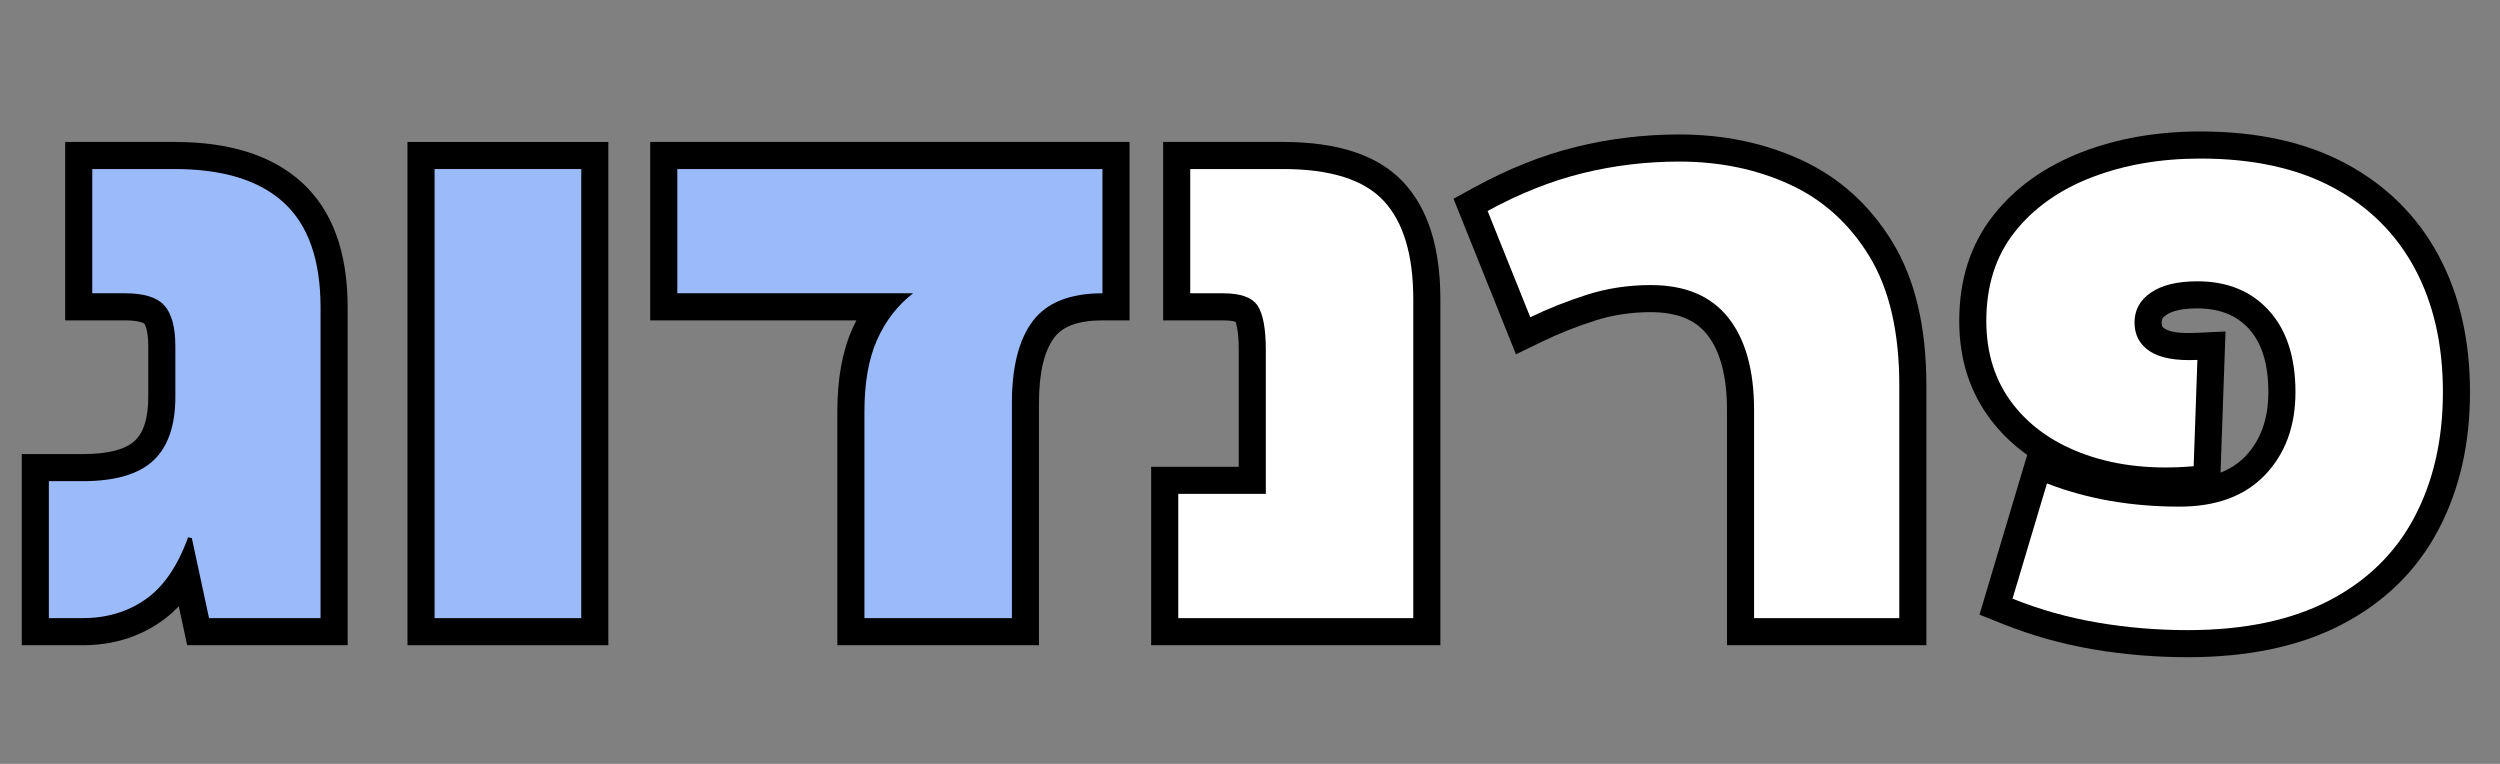 <svg version="1.0" preserveAspectRatio="xMidYMid meet" height="550" viewBox="0 0 1350 412.5" zoomAndPan="magnify" width="1800" xmlns:xlink="http://www.w3.org/1999/xlink" xmlns="http://www.w3.org/2000/svg"><rect x="0" y="0" width="1350" height="412.5" fill="#808080" stroke="none"/><defs><g></g><clipPath id="75634b8088"><path clip-rule="nonzero" d="M 8 0 L 1349.184 0 L 1349.184 412 L 8 412 Z M 8 0"></path></clipPath><clipPath id="b43c93aaf4"><rect height="412" y="0" width="1342" x="0"></rect></clipPath></defs><g clip-path="url(#75634b8088)"><g transform="matrix(1, 0, 0, 1, 8, 0)"><g clip-path="url(#b43c93aaf4)"><g fill-opacity="1" fill="#000000"><g transform="translate(12.725, 333.798)"><g><path d="M 29.102 -257.141 L 73.562 -257.141 C 103.5 -257.141 126.465 -249.793 142.469 -235.098 C 158.828 -220.074 167.008 -197.621 167.008 -167.738 L 167.008 14.625 L 80.34 14.625 L 68.559 -40.176 L 82.859 -43.25 L 79.992 -28.906 L 77.969 -29.309 L 80.84 -43.652 L 94.59 -38.672 C 87.875 -20.125 78.391 -6.598 66.141 1.91 C 53.934 10.387 39.836 14.625 23.848 14.625 L -8.969 14.625 L -8.969 -88.594 L 23.848 -88.594 C 37.523 -88.594 46.93 -90.988 52.07 -95.781 C 56.918 -100.301 59.34 -108.254 59.34 -119.641 L 59.34 -146.723 C 59.34 -150.566 59.016 -153.707 58.367 -156.148 C 57.977 -157.605 57.562 -158.59 57.117 -159.094 C 56.965 -159.27 56.422 -159.504 55.484 -159.797 C 53.375 -160.461 50.508 -160.793 46.887 -160.793 L 14.477 -160.793 L 14.477 -257.141 Z M 29.102 -227.887 L 29.102 -242.516 L 43.727 -242.516 L 43.727 -175.418 L 29.102 -175.418 L 29.102 -190.047 L 46.887 -190.047 C 61.539 -190.047 72.273 -186.164 79.094 -178.406 C 85.426 -171.199 88.594 -160.637 88.594 -146.723 L 88.594 -119.641 C 88.594 -99.77 83.066 -84.684 72.016 -74.383 C 61.258 -64.355 45.203 -59.34 23.848 -59.34 L 5.66 -59.34 L 5.66 -73.965 L 20.285 -73.965 L 20.285 0 L 5.66 0 L 5.66 -14.625 L 23.848 -14.625 C 33.727 -14.625 42.266 -17.125 49.457 -22.117 C 56.605 -27.086 62.484 -35.922 67.086 -48.633 L 71.367 -60.461 L 95.141 -55.707 L 106.457 -3.074 L 92.156 0 L 92.156 -14.625 L 152.379 -14.625 L 152.379 0 L 137.754 0 L 137.754 -167.738 C 137.754 -189.055 132.73 -204.324 122.68 -213.551 C 112.273 -223.109 95.902 -227.887 73.562 -227.887 Z M 29.102 -227.887"></path></g></g></g><g fill-opacity="1" fill="#000000"><g transform="translate(204.025, 333.798)"><g><path d="M 8.008 -257.141 L 116.48 -257.141 L 116.48 14.625 L 8.008 14.625 Z M 37.262 -227.887 L 37.262 -14.625 L 87.23 -14.625 L 87.23 -227.887 Z M 37.262 -227.887"></path></g></g></g><g fill-opacity="1" fill="#000000"><g transform="translate(347.23, 333.798)"><g><path d="M -4.117 -175.418 L -4.117 -257.141 L 254.715 -257.141 L 254.715 -160.793 L 240.09 -160.793 C 227.422 -160.793 218.781 -157.738 214.164 -151.637 C 208.594 -144.277 205.809 -132.398 205.809 -116.004 L 205.809 14.625 L 96.93 14.625 L 96.93 -111.555 C 96.93 -129.266 99.645 -144.191 105.074 -156.332 C 110.656 -168.805 118.59 -179.02 128.875 -186.984 L 137.828 -175.418 L 137.828 -160.793 L -4.117 -160.793 Z M 25.137 -175.418 L 10.508 -175.418 L 10.508 -190.047 L 180.613 -190.047 L 146.781 -163.852 C 140.363 -158.883 135.363 -152.395 131.777 -144.387 C 128.047 -136.047 126.184 -125.102 126.184 -111.555 L 126.184 0 L 111.555 0 L 111.555 -14.625 L 191.184 -14.625 L 191.184 0 L 176.555 0 L 176.555 -116.004 C 176.555 -138.945 181.316 -156.711 190.836 -169.289 C 201.309 -183.125 217.723 -190.047 240.09 -190.047 L 240.09 -175.418 L 225.461 -175.418 L 225.461 -242.516 L 240.09 -242.516 L 240.09 -227.887 L 10.508 -227.887 L 10.508 -242.516 L 25.137 -242.516 Z M 25.137 -175.418"></path></g></g></g><g fill-opacity="1" fill="#000000"><g transform="translate(615.731, 333.798)"><g><path d="M 139.445 14.625 L -2.098 14.625 L -2.098 -81.723 L 59.82 -81.723 L 59.82 -67.094 L 45.195 -67.094 L 45.195 -144.699 C 45.195 -149.598 44.902 -153.613 44.324 -156.742 C 43.949 -158.781 43.574 -160.078 43.203 -160.637 C 43.43 -160.297 43.672 -160.031 43.938 -159.84 L 43.973 -159.812 C 43.871 -159.867 43.734 -159.922 43.562 -159.984 C 42.062 -160.523 39.801 -160.793 36.781 -160.793 L 4.371 -160.793 L 4.371 -257.141 L 69.117 -257.141 C 98.965 -257.141 120.656 -249.859 134.195 -235.293 C 147.445 -221.035 154.07 -200 154.07 -172.184 L 154.07 14.625 Z M 139.445 -14.625 L 139.445 0 L 124.82 0 L 124.82 -172.184 C 124.82 -192.336 120.801 -206.734 112.766 -215.379 C 105.016 -223.719 90.465 -227.887 69.117 -227.887 L 18.996 -227.887 L 18.996 -242.516 L 33.625 -242.516 L 33.625 -175.418 L 18.996 -175.418 L 18.996 -190.047 L 36.781 -190.047 C 51.43 -190.047 61.684 -185.652 67.543 -176.863 C 72.145 -169.961 74.445 -159.238 74.445 -144.699 L 74.445 -52.469 L 12.531 -52.469 L 12.531 -67.094 L 27.156 -67.094 L 27.156 0 L 12.531 0 L 12.531 -14.625 Z M 139.445 -14.625"></path></g></g></g><g fill-opacity="1" fill="#000000"><g transform="translate(792.885, 333.798)"><g><path d="M 239.355 -125.703 L 239.355 14.625 L 131.691 14.625 L 131.691 -112.363 C 131.691 -130.523 128.098 -144.133 120.914 -153.191 C 114.543 -161.223 104.418 -165.238 90.539 -165.238 C 79.938 -165.238 69.91 -163.719 60.449 -160.684 C 50.195 -157.391 40.664 -153.605 31.855 -149.328 L 17.738 -142.469 L -15.984 -226.48 L -4.594 -232.711 C 13.766 -242.754 32.055 -250.012 50.262 -254.492 C 68.387 -258.953 86.93 -261.184 105.898 -261.184 C 129.852 -261.184 151.758 -256.629 171.613 -247.523 C 192.238 -238.062 208.715 -223.238 221.043 -203.051 C 233.254 -183.059 239.355 -157.277 239.355 -125.703 Z M 210.102 -125.703 C 210.102 -151.793 205.43 -172.492 196.078 -187.801 C 186.852 -202.91 174.633 -213.957 159.418 -220.934 C 143.434 -228.266 125.594 -231.93 105.898 -231.93 C 89.297 -231.93 73.078 -229.98 57.25 -226.086 C 41.508 -222.215 25.574 -215.867 9.441 -207.047 L 2.426 -219.879 L 16 -225.328 L 39.039 -167.934 L 25.465 -162.484 L 19.074 -175.641 C 29.125 -180.523 39.938 -184.824 51.512 -188.535 C 63.875 -192.508 76.887 -194.492 90.539 -194.492 C 113.844 -194.492 131.609 -186.785 143.832 -171.371 C 155.238 -156.988 160.941 -137.32 160.941 -112.363 L 160.941 0 L 146.316 0 L 146.316 -14.625 L 224.73 -14.625 L 224.73 0 L 210.102 0 Z M 210.102 -125.703"></path></g></g></g><g fill-opacity="1" fill="#000000"><g transform="translate(1056.531, 333.798)"><g><path d="M 123.684 -262.801 C 154.418 -262.801 180.566 -257.035 202.121 -245.508 C 224.125 -233.742 240.875 -217.129 252.375 -195.664 C 263.637 -174.645 269.266 -150.113 269.266 -122.066 C 269.266 -94.051 263.582 -69.277 252.215 -47.738 C 240.555 -25.641 223.133 -8.57 199.949 3.48 C 177.355 15.223 149.641 21.094 116.812 21.094 C 99.555 21.094 82.57 19.68 65.863 16.848 C 48.941 13.977 32.586 9.387 16.797 3.07 L 4.391 -1.891 L 31.34 -92.113 L 46.109 -86.395 C 65.965 -78.699 88.051 -74.852 112.363 -74.852 C 128.129 -74.852 140.023 -79.066 148.055 -87.492 C 156.277 -96.121 160.387 -107.645 160.387 -122.066 C 160.387 -137.152 156.875 -148.559 149.848 -156.277 C 143.184 -163.598 133.922 -167.258 122.066 -167.258 C 114.293 -167.258 108.688 -166.086 105.246 -163.738 C 104.207 -163.031 103.512 -162.352 103.152 -161.699 C 102.879 -161.199 102.738 -160.52 102.738 -159.656 C 102.738 -158.723 102.859 -158.031 103.094 -157.586 C 103.309 -157.188 103.758 -156.762 104.445 -156.309 C 107.32 -154.414 112.965 -153.664 121.387 -154.055 L 137.242 -154.793 L 134.207 -68.605 L 121.32 -67.48 C 97.676 -65.41 76.375 -67.688 57.422 -74.305 C 37.711 -81.188 22.188 -91.973 10.852 -106.66 C -0.746 -121.691 -6.543 -139.625 -6.543 -160.465 C -6.543 -182.988 -0.371 -202.047 11.977 -217.641 C 23.871 -232.664 39.82 -244.027 59.824 -251.719 C 79.027 -259.105 100.316 -262.801 123.684 -262.801 Z M 123.684 -233.547 C 103.938 -233.547 86.148 -230.504 70.324 -224.418 C 55.301 -218.637 43.496 -210.324 34.91 -199.484 C 26.777 -189.207 22.711 -176.203 22.711 -160.465 C 22.711 -146.273 26.477 -134.297 34.012 -124.535 C 41.809 -114.434 52.828 -106.895 67.066 -101.922 C 82.066 -96.684 99.301 -94.918 118.77 -96.621 L 120.043 -82.051 L 105.426 -82.566 L 107.449 -139.961 L 122.066 -139.445 L 122.746 -124.836 C 107.992 -124.148 96.527 -126.496 88.355 -131.879 C 83.516 -135.062 79.824 -139.051 77.273 -143.836 C 74.75 -148.578 73.488 -153.852 73.488 -159.656 C 73.488 -165.527 74.832 -170.91 77.52 -175.797 C 80.125 -180.535 83.875 -184.574 88.766 -187.906 C 97.18 -193.645 108.277 -196.512 122.066 -196.512 C 142.543 -196.512 159.016 -189.664 171.48 -175.969 C 183.586 -162.668 189.641 -144.699 189.641 -122.066 C 189.641 -99.84 182.84 -81.59 169.234 -67.312 C 155.438 -52.836 136.48 -45.598 112.363 -45.598 C 84.402 -45.598 58.797 -50.105 35.539 -59.117 L 40.824 -72.754 L 54.84 -68.566 L 36.246 -6.324 L 22.23 -10.508 L 27.664 -24.09 C 41.516 -18.547 55.879 -14.516 70.754 -11.996 C 85.84 -9.438 101.195 -8.16 116.812 -8.16 C 144.879 -8.16 168.094 -12.934 186.457 -22.477 C 204.23 -31.715 217.527 -44.688 226.344 -61.395 C 235.457 -78.656 240.012 -98.883 240.012 -122.066 C 240.012 -145.215 235.539 -165.145 226.59 -181.848 C 217.879 -198.109 205.125 -210.73 188.328 -219.711 C 171.082 -228.934 149.531 -233.547 123.684 -233.547 Z M 123.684 -233.547"></path></g></g></g><g fill-opacity="1" fill="#9bbaf9"><g transform="translate(12.725, 333.798)"><g><path d="M 29.094 -242.516 L 73.562 -242.516 C 99.695 -242.516 119.363 -236.453 132.562 -224.328 C 145.77 -212.203 152.375 -193.336 152.375 -167.734 L 152.375 0 L 92.156 0 L 82.859 -43.25 L 80.844 -43.656 C 75.176 -28.02 67.492 -16.832 57.797 -10.094 C 48.098 -3.363 36.781 0 23.844 0 L 5.656 0 L 5.656 -73.969 L 23.844 -73.969 C 41.363 -73.969 54.098 -77.672 62.047 -85.078 C 69.992 -92.492 73.969 -104.016 73.969 -119.641 L 73.969 -146.719 C 73.969 -156.957 72.016 -164.301 68.109 -168.75 C 64.203 -173.195 57.129 -175.422 46.891 -175.422 L 29.094 -175.422 Z M 29.094 -242.516"></path></g></g></g><g fill-opacity="1" fill="#9bbaf9"><g transform="translate(204.025, 333.798)"><g><path d="M 22.641 -242.516 L 101.859 -242.516 L 101.859 0 L 22.641 0 Z M 22.641 -242.516"></path></g></g></g><g fill-opacity="1" fill="#9bbaf9"><g transform="translate(347.23, 333.798)"><g><path d="M 10.516 -175.422 L 10.516 -242.516 L 240.094 -242.516 L 240.094 -175.422 C 222.57 -175.422 210.039 -170.43 202.5 -160.453 C 194.957 -150.484 191.188 -135.664 191.188 -116 L 191.188 0 L 111.562 0 L 111.562 -111.562 C 111.562 -127.188 113.848 -140.117 118.422 -150.359 C 123.004 -160.598 129.473 -168.953 137.828 -175.422 Z M 10.516 -175.422"></path></g></g></g><g fill-opacity="1" fill="#ffffff"><g transform="translate(615.731, 333.798)"><g><path d="M 139.438 0 L 12.531 0 L 12.531 -67.094 L 59.812 -67.094 L 59.812 -144.703 C 59.812 -156.285 58.328 -164.301 55.359 -168.75 C 52.398 -173.195 46.207 -175.422 36.781 -175.422 L 19 -175.422 L 19 -242.516 L 69.109 -242.516 C 94.711 -242.516 112.832 -236.785 123.469 -225.328 C 134.113 -213.879 139.438 -196.164 139.438 -172.188 Z M 139.438 0"></path></g></g></g><g fill-opacity="1" fill="#ffffff"><g transform="translate(792.885, 333.798)"><g><path d="M 224.734 -125.703 L 224.734 0 L 146.312 0 L 146.312 -112.359 C 146.312 -133.922 141.66 -150.562 132.359 -162.281 C 123.066 -174 109.125 -179.859 90.531 -179.859 C 78.406 -179.859 66.883 -178.109 55.969 -174.609 C 45.062 -171.109 34.895 -167.066 25.469 -162.484 L 2.422 -219.875 C 19.672 -229.301 36.781 -236.102 53.75 -240.281 C 70.727 -244.457 88.109 -246.547 105.891 -246.547 C 127.723 -246.547 147.598 -242.438 165.516 -234.219 C 183.43 -226 197.781 -213.066 208.562 -195.422 C 219.344 -177.773 224.734 -154.535 224.734 -125.703 Z M 224.734 -125.703"></path></g></g></g><g fill-opacity="1" fill="#ffffff"><g transform="translate(1056.531, 333.798)"><g><path d="M 123.688 -248.172 C 151.977 -248.172 175.82 -242.984 195.219 -232.609 C 214.625 -222.234 229.379 -207.613 239.484 -188.75 C 249.586 -169.895 254.641 -147.664 254.641 -122.062 C 254.641 -96.469 249.52 -73.969 239.281 -54.562 C 229.039 -35.164 213.68 -20.145 193.203 -9.5 C 172.723 1.145 147.258 6.469 116.812 6.469 C 100.375 6.469 84.203 5.117 68.297 2.422 C 52.398 -0.266 37.047 -4.578 22.234 -10.516 L 40.828 -72.75 C 62.379 -64.395 86.223 -60.219 112.359 -60.219 C 132.297 -60.219 147.723 -65.941 158.641 -77.391 C 169.555 -88.848 175.016 -103.738 175.016 -122.062 C 175.016 -140.926 170.227 -155.613 160.656 -166.125 C 151.094 -176.633 138.227 -181.891 122.062 -181.891 C 111.281 -181.891 102.926 -179.867 97 -175.828 C 91.07 -171.785 88.109 -166.395 88.109 -159.656 C 88.109 -152.914 90.867 -147.727 96.391 -144.094 C 101.922 -140.457 110.477 -138.906 122.062 -139.438 L 120.047 -82.047 C 98.484 -80.16 79.211 -82.18 62.234 -88.109 C 45.266 -94.035 31.992 -103.195 22.422 -115.594 C 12.859 -127.988 8.078 -142.945 8.078 -160.469 C 8.078 -179.594 13.195 -195.617 23.438 -208.547 C 33.676 -221.484 47.551 -231.32 65.062 -238.062 C 82.582 -244.801 102.125 -248.172 123.688 -248.172 Z M 123.688 -248.172"></path></g></g></g></g></g></g></svg>